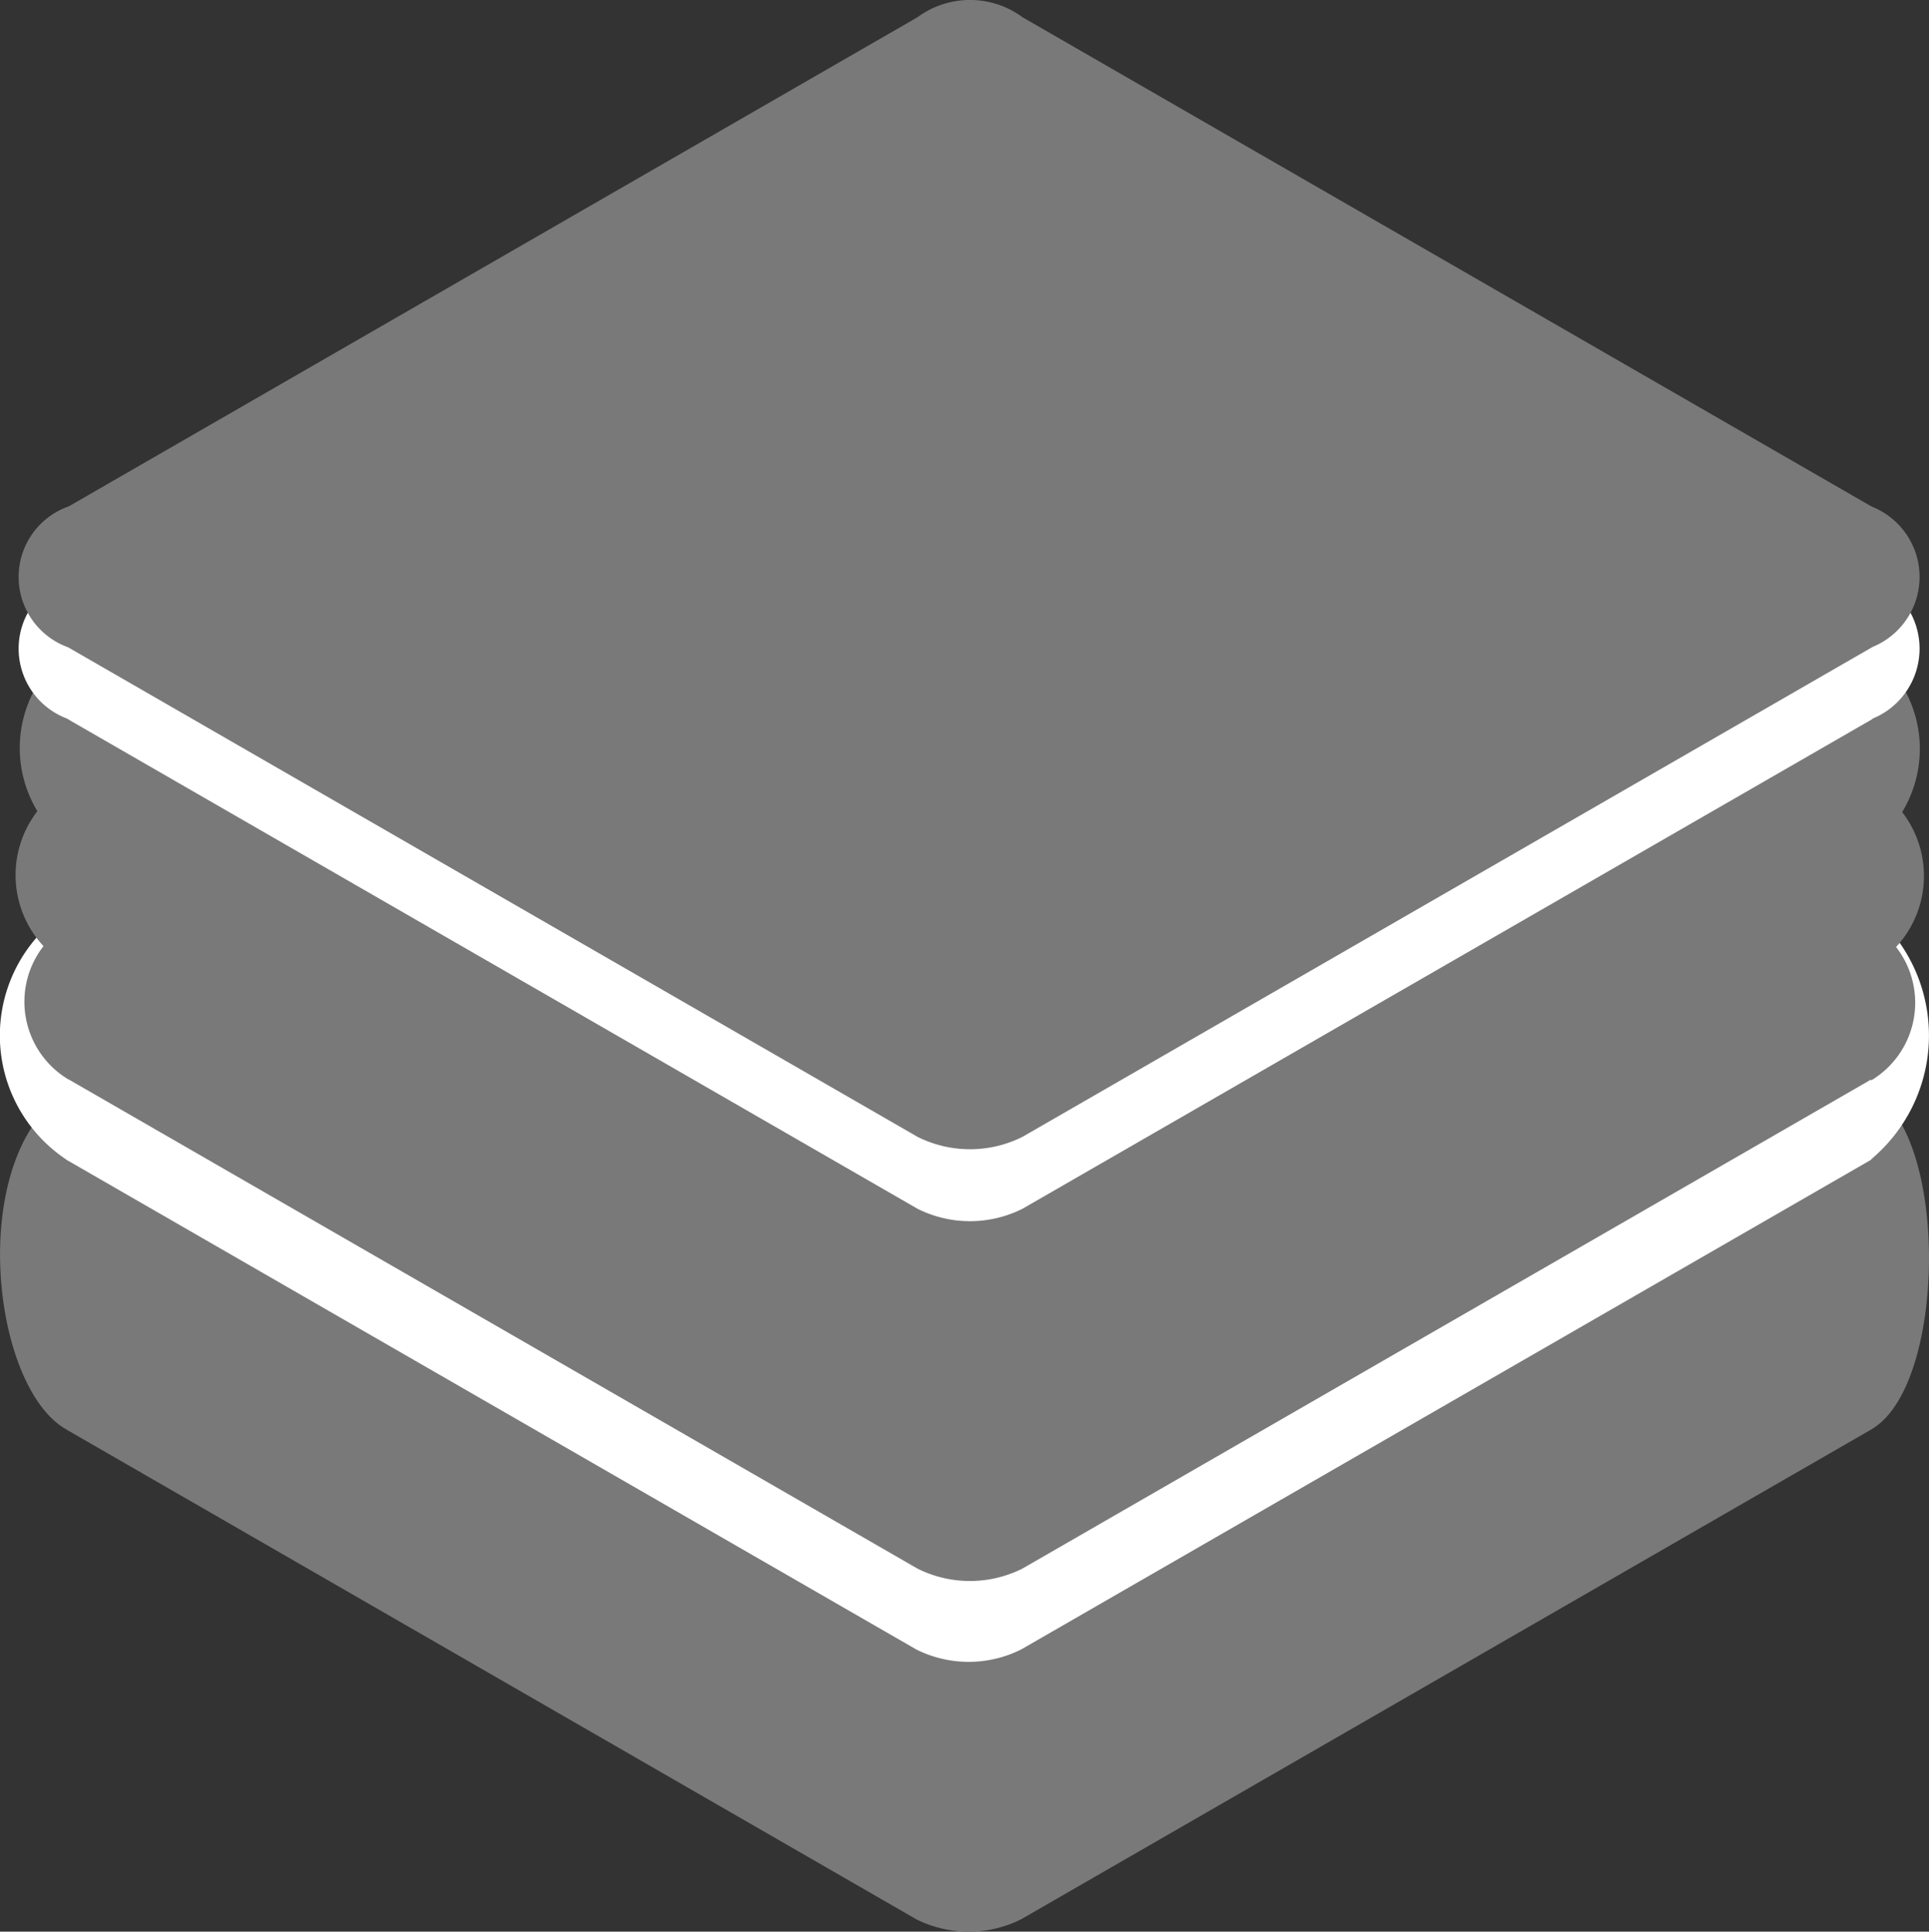 <svg xmlns="http://www.w3.org/2000/svg" width="24" height="24.034" viewBox="0 0 24 24.034"><rect x="0" y="0" width="24" height="24.034" fill="#333333" stroke="none"/><defs><style>.a{fill:#797979;}.b{fill:#fff;}</style></defs><g transform="translate(-1.742 -2.203)"><g transform="translate(1.742 9.477)"><path class="a" d="M28.553,83.519,17.987,89.607a1.458,1.458,0,0,1-1.305,0L6.117,83.519a.923.923,0,0,1,0-1.305l10.565-6.089a.923.923,0,0,1,1.305,0l10.566,6.089A.923.923,0,0,1,28.553,83.519Z" transform="translate(-5.282 -73.001)"/><path class="a" d="M28.553,62.712,17.987,68.8a.923.923,0,0,1-1.305,0L6.117,62.712a.923.923,0,0,1,0-1.305l10.565-6.089a1.1,1.1,0,0,1,1.305,0l10.566,6.089A.923.923,0,0,1,28.553,62.712Z" transform="translate(-5.282 -55.104)"/><path class="a" d="M2.577,105.155c-.954-.519-1.261-3.409,0-4.215" transform="translate(-1.742 -94.638)"/><path class="a" d="M170.988,105.155c.954-.519.99-3.706,0-4.215" transform="translate(-147.717 -94.638)"/><path class="a" d="M158.887,108.445l-2.171,1.134,2.171.988" transform="translate(-135.408 -101.111)"/><path class="a" d="M6.4,107.9l.074,2.221L8.6,108.735Z" transform="translate(-5.76 -100.644)"/></g><g transform="translate(1.742 7.239)"><path class="b" d="M28.553,59.1,17.987,65.188a1.458,1.458,0,0,1-1.305,0L6.117,59.1a.923.923,0,0,1,0-1.305l10.565-6.089a.923.923,0,0,1,1.305,0l10.566,6.089A.923.923,0,0,1,28.553,59.1Z" transform="translate(-5.282 -49.701)"/><path class="b" d="M28.553,46.432,17.987,52.521a.923.923,0,0,1-1.305,0L6.117,46.432a.923.923,0,0,1,0-1.305l10.565-6.089a1.1,1.1,0,0,1,1.305,0l10.566,6.089A.923.923,0,0,1,28.553,46.432Z" transform="translate(-5.282 -38.825)"/><path class="b" d="M2.577,87.756a1.854,1.854,0,0,1,0-3.1" transform="translate(-1.742 -78.358)"/><path class="b" d="M170.969,87.756a2.008,2.008,0,0,0,0-3.1" transform="translate(-147.701 -78.358)"/><path class="b" d="M6.941,92.568l.992-.422-.744-.72-.128.375Z" transform="translate(-6.226 -84.194)"/><path class="b" d="M166.771,91.427l-.669.88,1.058.209" transform="translate(-143.503 -84.194)"/></g><g transform="translate(1.934 3.77)"><path class="a" d="M28.666,51.781,18.1,57.87a1.458,1.458,0,0,1-1.305,0L6.23,51.781a.923.923,0,0,1,0-1.305l10.565-6.089a.923.923,0,0,1,1.305,0l10.566,6.089A.923.923,0,0,1,28.666,51.781Z" transform="translate(-5.572 -39.92)"/><path class="a" d="M28.666,21.207,18.1,27.3a.923.923,0,0,1-1.305,0L6.23,21.207a.923.923,0,0,1,0-1.305l10.565-6.089a1.1,1.1,0,0,1,1.305,0L28.666,19.9A.923.923,0,0,1,28.666,21.207Z" transform="translate(-5.572 -13.599)"/><path class="a" d="M3.8,61.062a1.519,1.519,0,0,0-.387,2,1.3,1.3,0,0,0,.076,1.679A1.127,1.127,0,0,0,3.8,66.4" transform="translate(-3.14 -54.536)"/><path class="a" d="M7.077,67.483,6.941,71,10.2,69.064Z" transform="translate(-6.419 -60.074)"/><g transform="translate(19.967 6.537)"><path class="a" d="M171.059,61.145a1.518,1.518,0,0,1,.386,2,1.3,1.3,0,0,1-.076,1.679,1.127,1.127,0,0,1-.31,1.66" transform="translate(-167.938 -61.145)"/><path class="a" d="M151.48,67.565l.135,3.517-3.257-1.935Z" transform="translate(-148.359 -66.682)"/></g></g><g transform="translate(1.972 3.099)"><path class="b" d="M28.666,19.223,18.1,25.311a1.458,1.458,0,0,1-1.305,0L6.23,19.223a.923.923,0,0,1,0-1.305l10.565-6.089a.923.923,0,0,1,1.305,0l10.566,6.089A.923.923,0,0,1,28.666,19.223Z" transform="translate(-5.609 -11.167)"/><path class="b" d="M28.666,16.323,18.1,22.411a.923.923,0,0,1-1.305,0L6.23,16.323a.923.923,0,0,1,0-1.305L16.795,8.929a1.1,1.1,0,0,1,1.305,0l10.566,6.089A.923.923,0,0,1,28.666,16.323Z" transform="translate(-5.609 -8.715)"/><path class="b" d="M4.032,56.3a.93.93,0,0,1,0-1.753" transform="translate(-3.411 -48.249)"/><path class="b" d="M171.082,56.3a.941.941,0,0,0,0-1.753" transform="translate(-148.028 -48.249)"/></g><g transform="translate(1.972 2.203)"><path class="a" d="M28.666,12.711,18.1,18.8a1.458,1.458,0,0,1-1.305,0L6.23,12.711a.923.923,0,0,1,0-1.305L16.795,5.317a.923.923,0,0,1,1.305,0l10.566,6.089A.923.923,0,0,1,28.666,12.711Z" transform="translate(-5.609 -4.655)"/><path class="a" d="M28.666,9.811,18.1,15.9a.923.923,0,0,1-1.305,0L6.23,9.811a.923.923,0,0,1,0-1.305L16.795,2.417a1.1,1.1,0,0,1,1.305,0L28.666,8.506A.923.923,0,0,1,28.666,9.811Z" transform="translate(-5.609 -2.203)"/><path class="a" d="M4.032,49.792a.93.93,0,0,1,0-1.753" transform="translate(-3.411 -41.737)"/><path class="a" d="M171.082,49.792a.941.941,0,0,0,0-1.753" transform="translate(-148.028 -41.737)"/></g></g></svg>